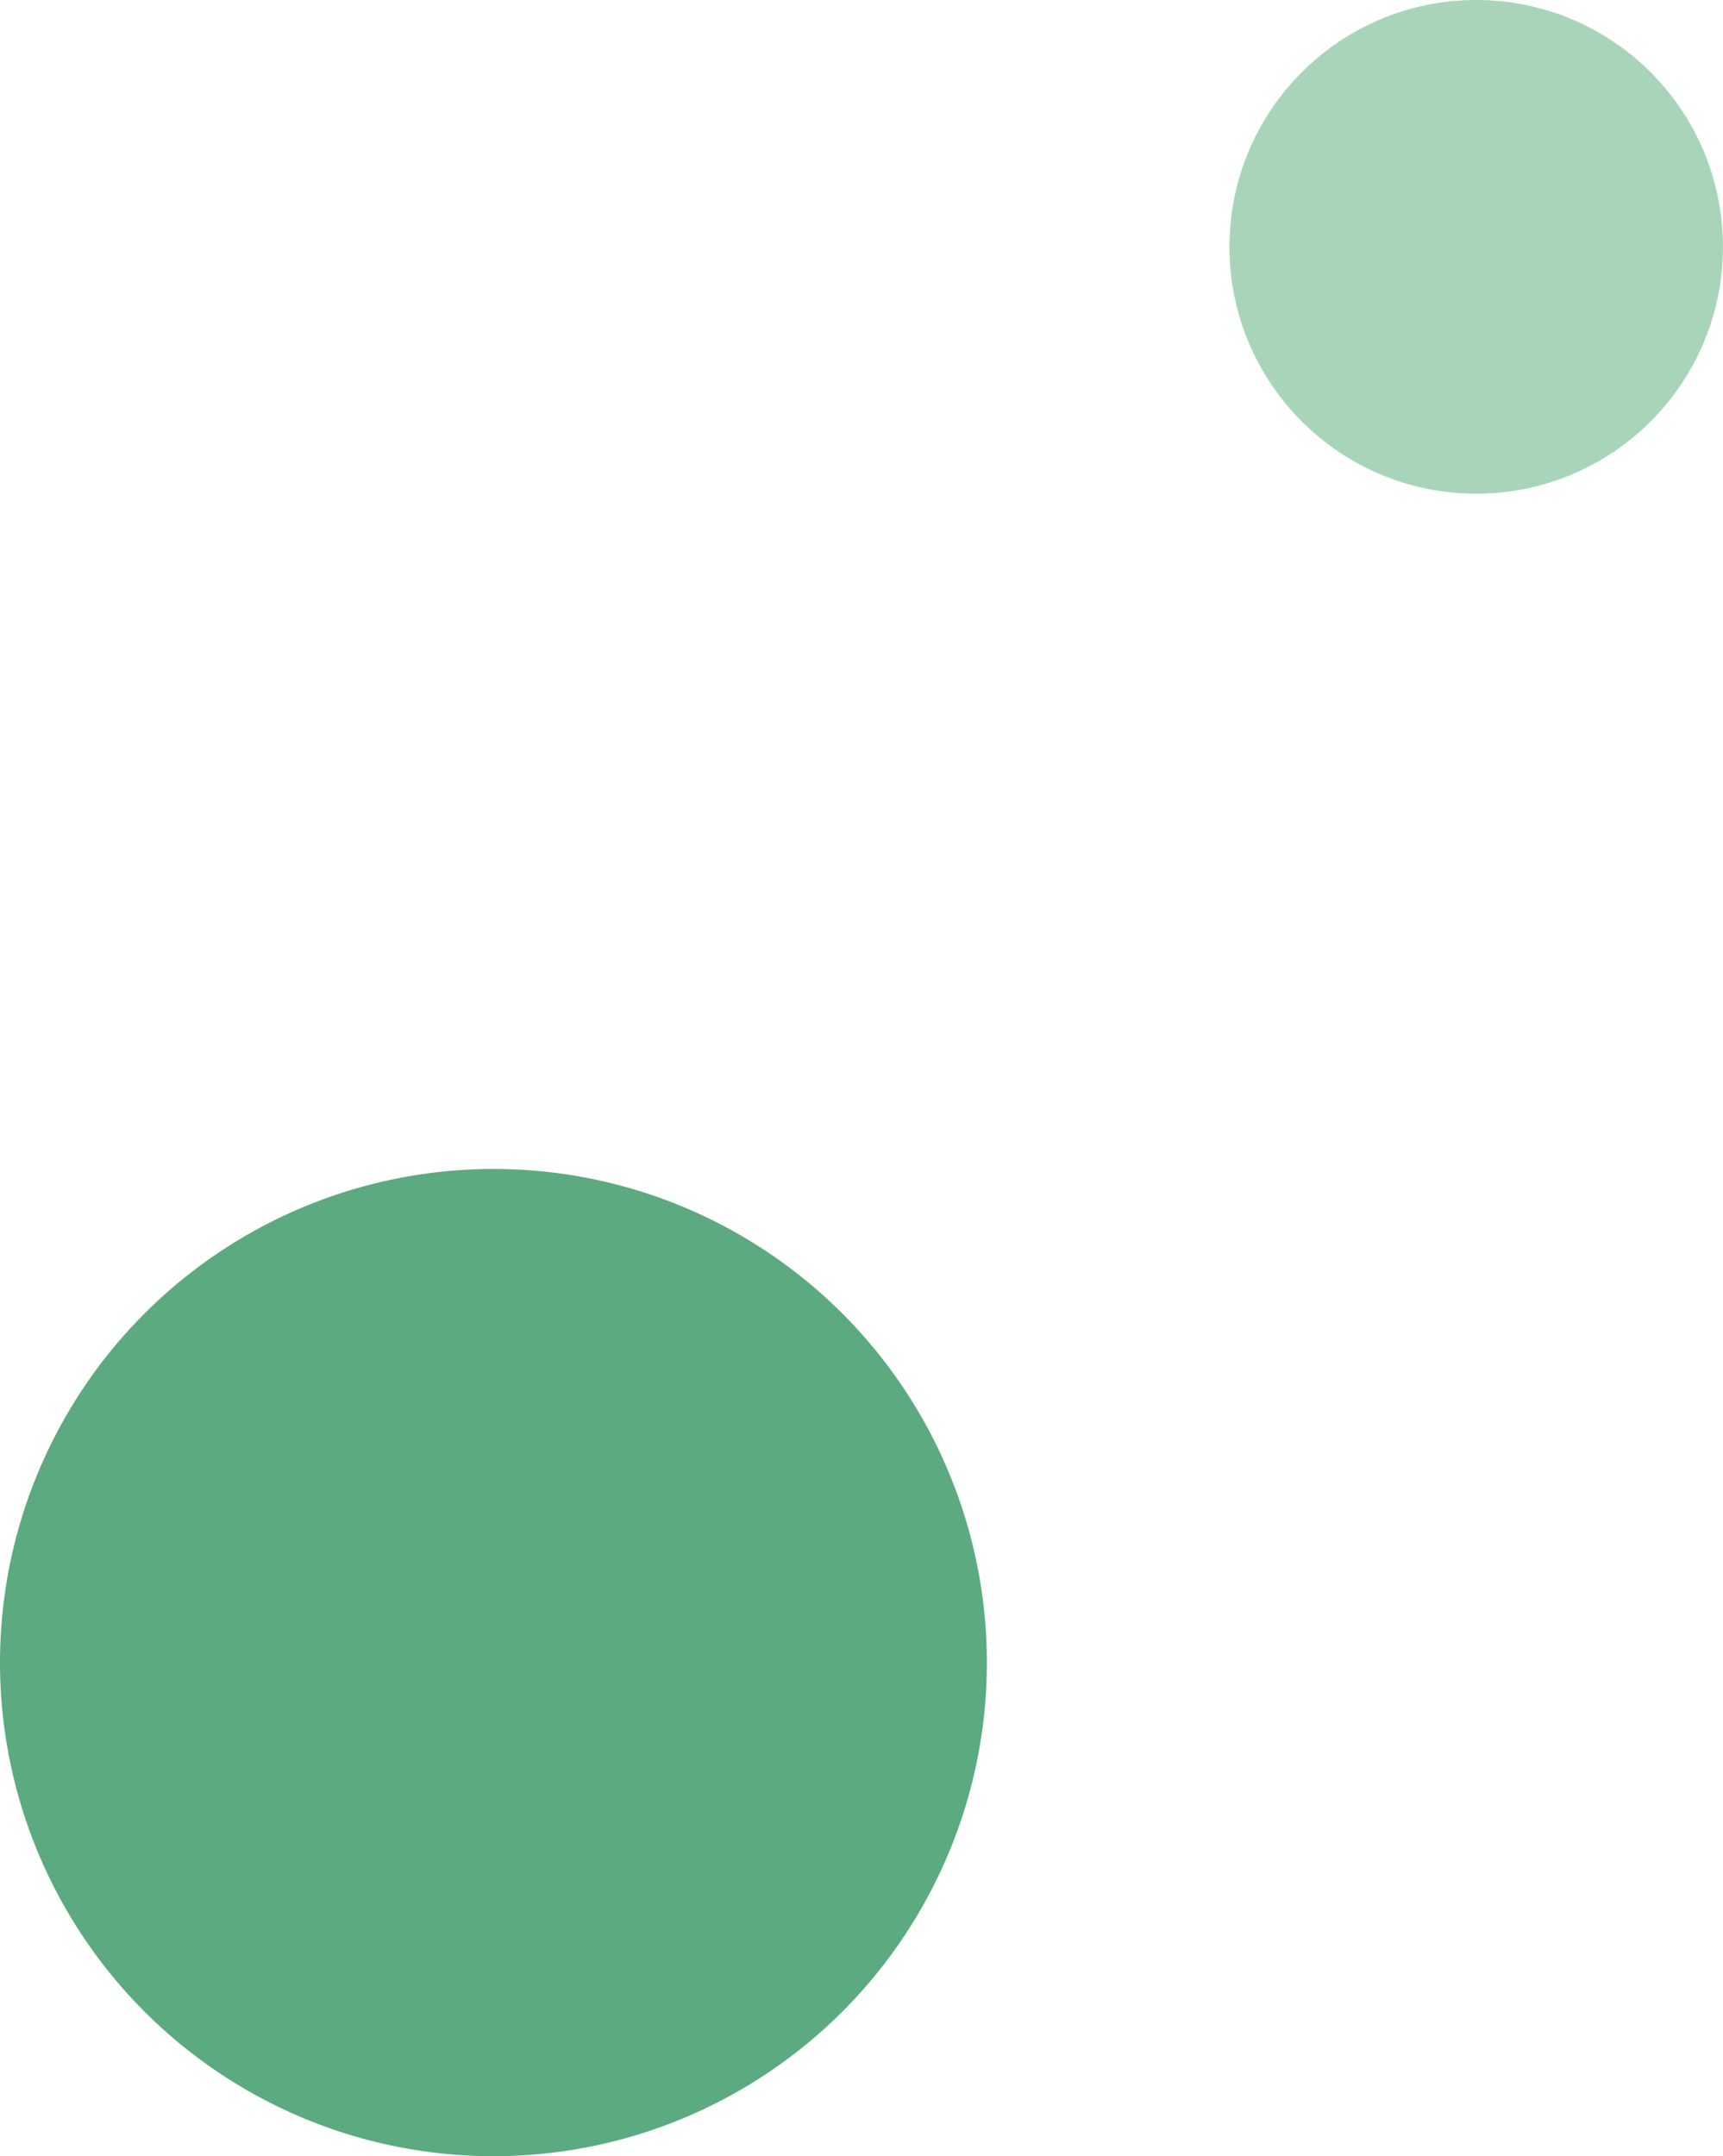 <?xml version="1.0" encoding="UTF-8"?>
<svg xmlns="http://www.w3.org/2000/svg" width="32.771" height="40.993" viewBox="0 0 32.771 40.993">
  <g id="Group_9609" data-name="Group 9609" transform="translate(-25.88 -11474.777)">
    <circle id="Ellipse_75" data-name="Ellipse 75" cx="9.385" cy="9.385" r="9.385" transform="translate(44.65 11515.771) rotate(-180)" fill="#5caa7f"></circle>
    <circle id="Ellipse_76" data-name="Ellipse 76" cx="4.693" cy="4.693" r="4.693" transform="translate(58.65 11484.163) rotate(-180)" fill="#a8d5ba"></circle>
  </g>
</svg>
